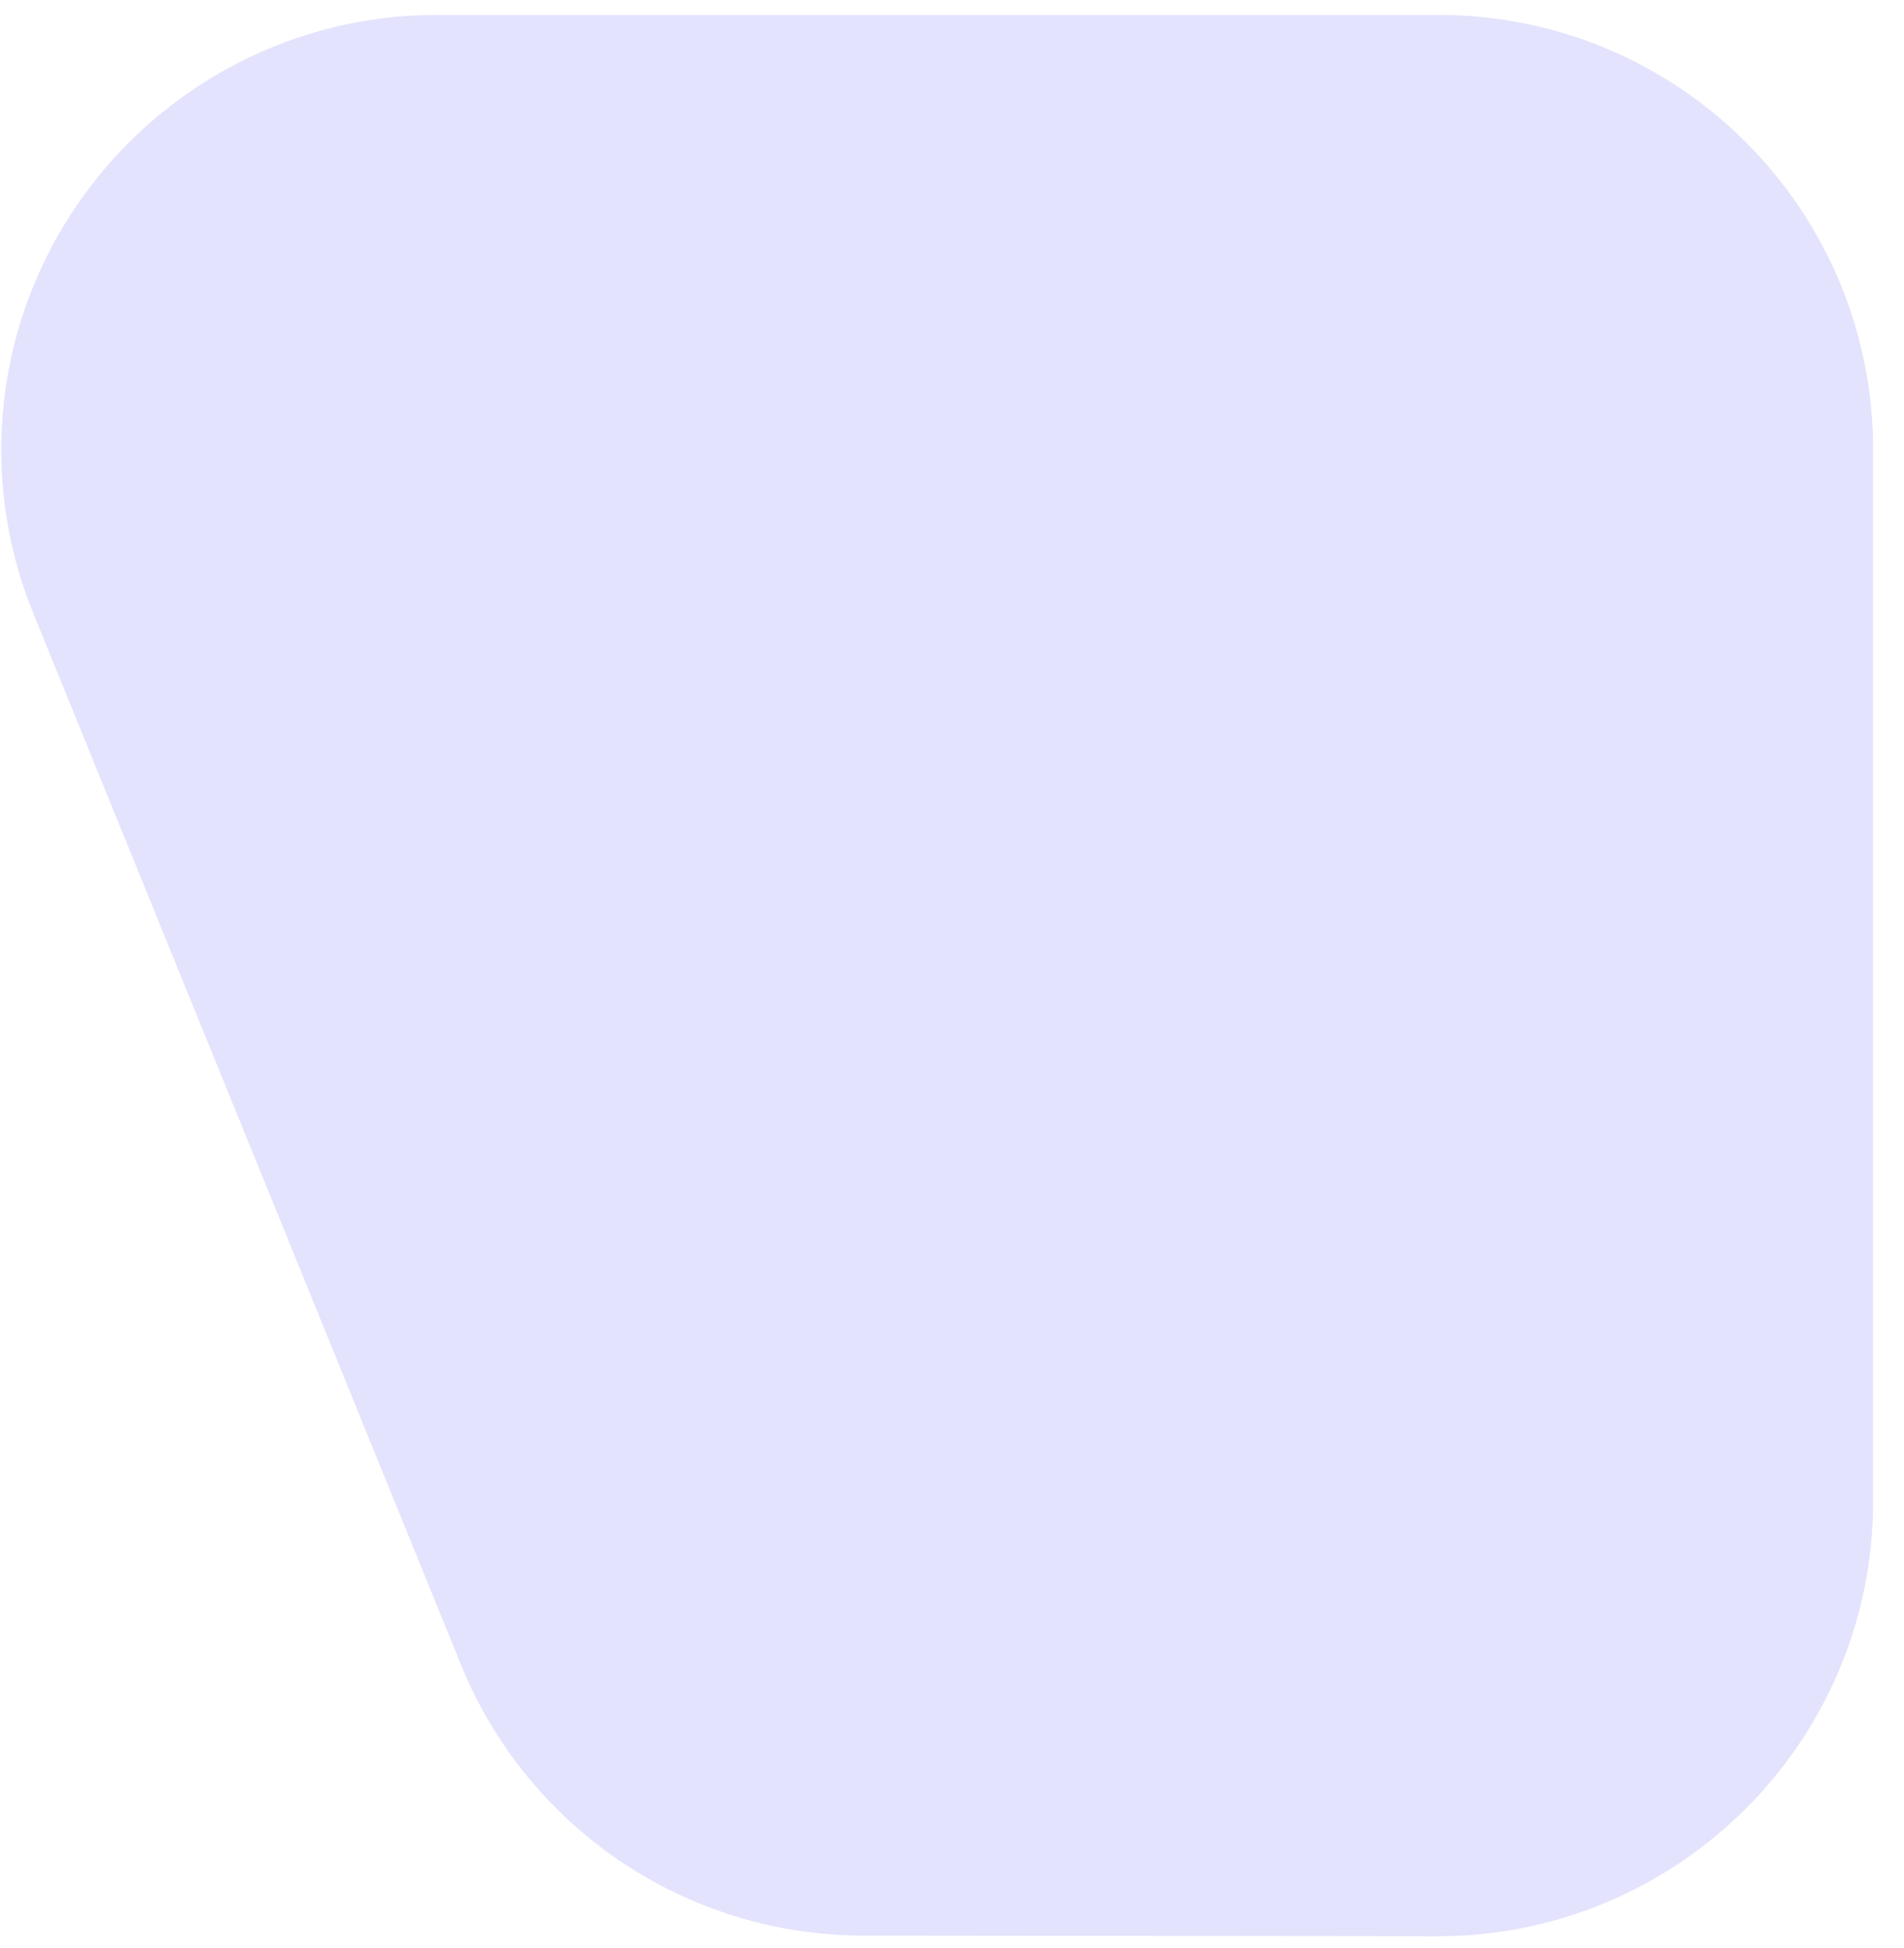 <svg width="44" height="45" viewBox="0 0 44 45" fill="none" xmlns="http://www.w3.org/2000/svg">
<path d="M1.891 4.575C-0.109 7.38 -0.527 11.007 0.775 14.184L10.651 38.455C12.186 42.237 15.86 44.717 19.953 44.717L33.224 44.732C38.775 44.732 43.286 40.238 43.286 34.689V10.387C43.286 4.838 38.79 0.344 33.24 0.344H10.077C6.837 0.344 3.783 1.925 1.891 4.575Z" fill="#A3A1F8" fill-opacity="0.3"/>
</svg>
